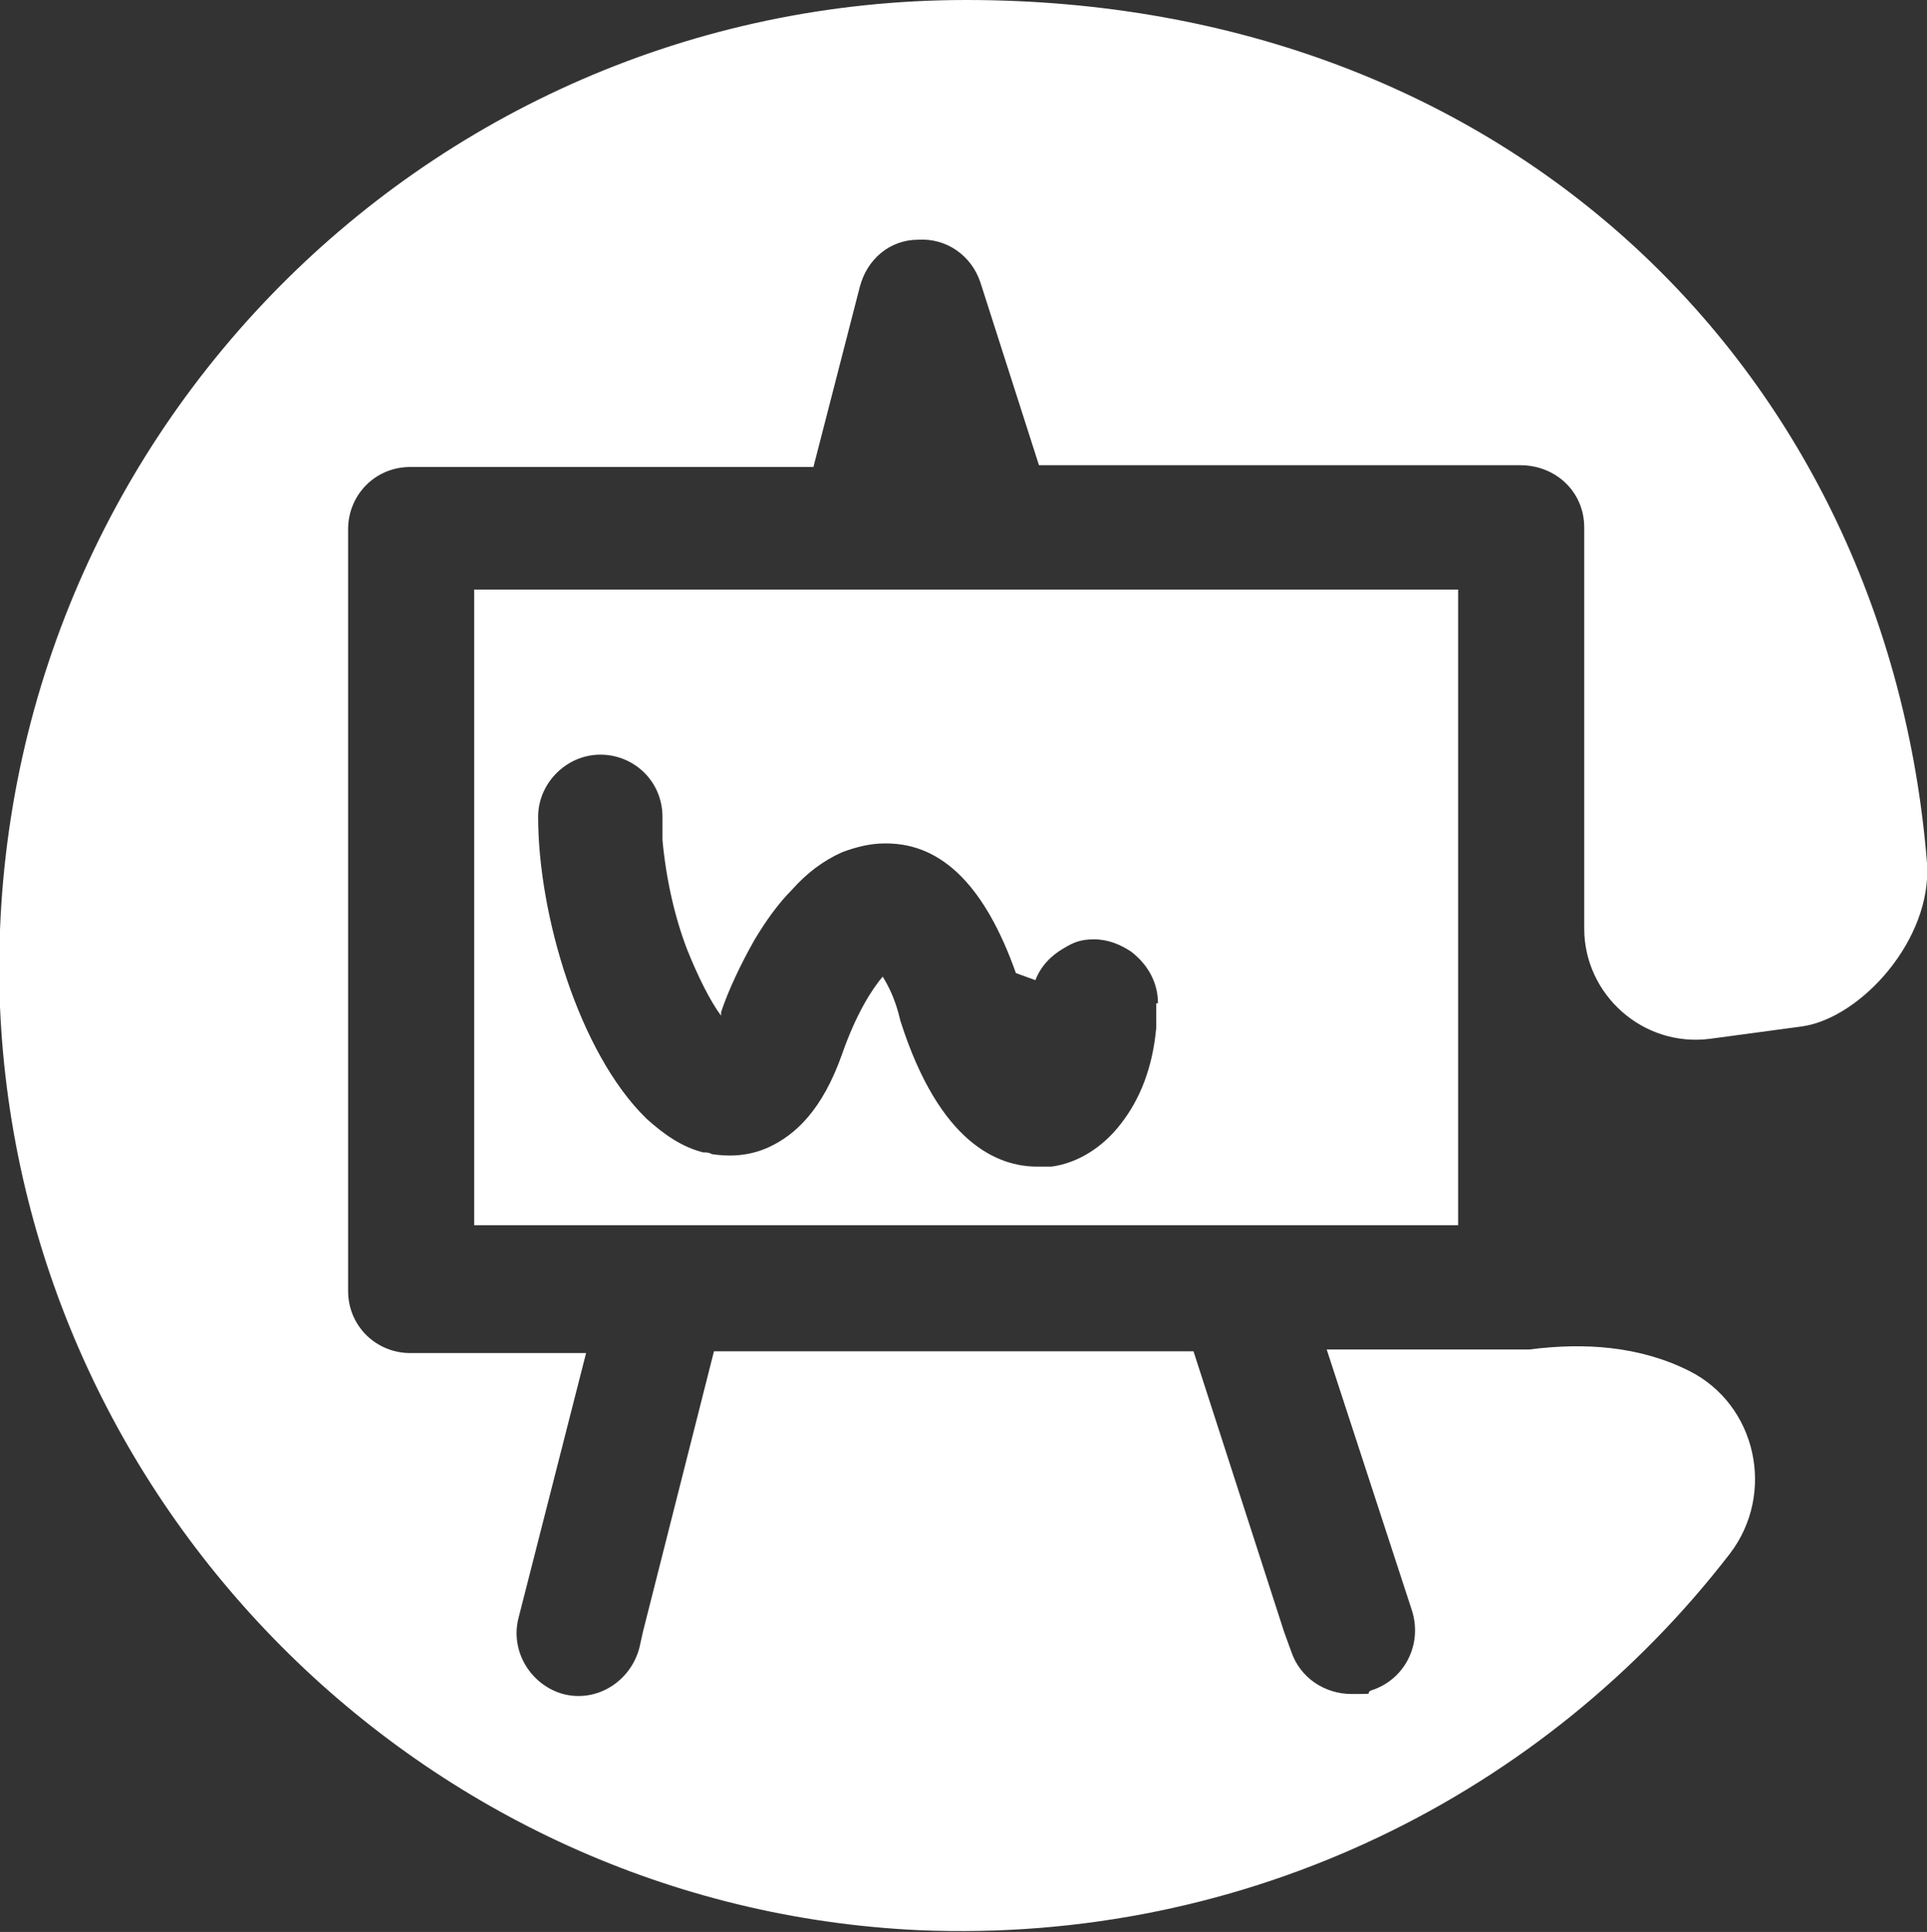 <?xml version="1.0" encoding="UTF-8"?>
<svg xmlns="http://www.w3.org/2000/svg" xmlns:i="http://ns.adobe.com/AdobeIllustrator/10.0/" id="Ebene_2" version="1.1" viewBox="0 0 108.5 108.8">
  <rect x="0" y="0" width="108.5" height="108.8" fill="#333333" stroke="none"/>
  <defs>
    <style>
      .st0 {
        fill: #fff;
      }
    </style>
  </defs>
  <g id="Ebene_1-2">
    <path class="st0" d="M89.2,52.2v-22.5c0-2-1.6-3.5-3.6-3.5h-27.1l-3.3-10.3c-.5-1.5-1.9-2.5-3.5-2.4-1.6,0-2.9,1.1-3.3,2.7l-2.6,10.1h-22.7c-2,0-3.5,1.6-3.5,3.5v42.9c0,2,1.6,3.5,3.5,3.5h9.9l-3.8,14.9c-.5,1.9.7,3.8,2.5,4.3,1.9.5,3.8-.7,4.3-2.6l.2-.9,4-15.8h27l5.1,15.8.4,1.1c.5,1.5,1.9,2.4,3.4,2.4s.7,0,1.1-.2c1.9-.6,2.9-2.6,2.3-4.5l-4.8-14.7h10.9c.2,0,.3,0,.5,0,3.1-.4,6.2-.2,9,1.2h0c3.8,1.9,4.9,6.9,2.3,10.3-10.4,13.5-27.1,22-45.7,21.2C23.8,107.4,1.2,84.7,0,56.7-1.2,25.6,23.6,0,54.4,0s51.9,21.2,54.1,48.6c.3,4.3-3.7,8.7-7,9.2l-5.2.7c-3.8.5-7.1-2.5-7.1-6.2h0ZM82.1,33.2v35.8H26.7v-35.8s55.4,0,55.4,0ZM65.2,56.5c0-1.2-.6-2.2-1.5-2.9-.6-.4-1.3-.7-2.1-.7s-1.2.2-1.7.5c-.7.4-1.3,1-1.6,1.8l-1.1-.4c-1.7-4.8-4.1-7.3-7.3-7.3h-.1c-.8,0-1.6.2-2.4.5-1.1.5-2,1.2-2.8,2.1-.8.8-1.5,1.8-2.1,2.8h0c-.8,1.4-1.5,2.9-1.9,4.1,0,0,0,.1,0,.2-.6-.8-1.3-2.2-1.9-3.7-.7-1.8-1.2-4-1.4-6.2,0-.5,0-.9,0-1.3,0-2-1.6-3.5-3.5-3.5s-3.5,1.6-3.5,3.5c0,5.5,2.3,13.3,6.1,17,1,.9,2,1.6,3.2,1.9.2,0,.3,0,.5.1.7.1,1.9.2,3.2-.4,1.5-.7,3-2.1,4.1-5.2.8-2.3,1.7-3.7,2.3-4.4.3.5.7,1.2,1,2.5,2.2,6.9,5.5,8.2,7.7,8.2s.6,0,.8,0c1.5-.2,2.9-1.1,3.9-2.4,1.1-1.4,1.8-3.2,2-5.4,0-.5,0-1,0-1.4Z"></path>
  </g>
</svg>
